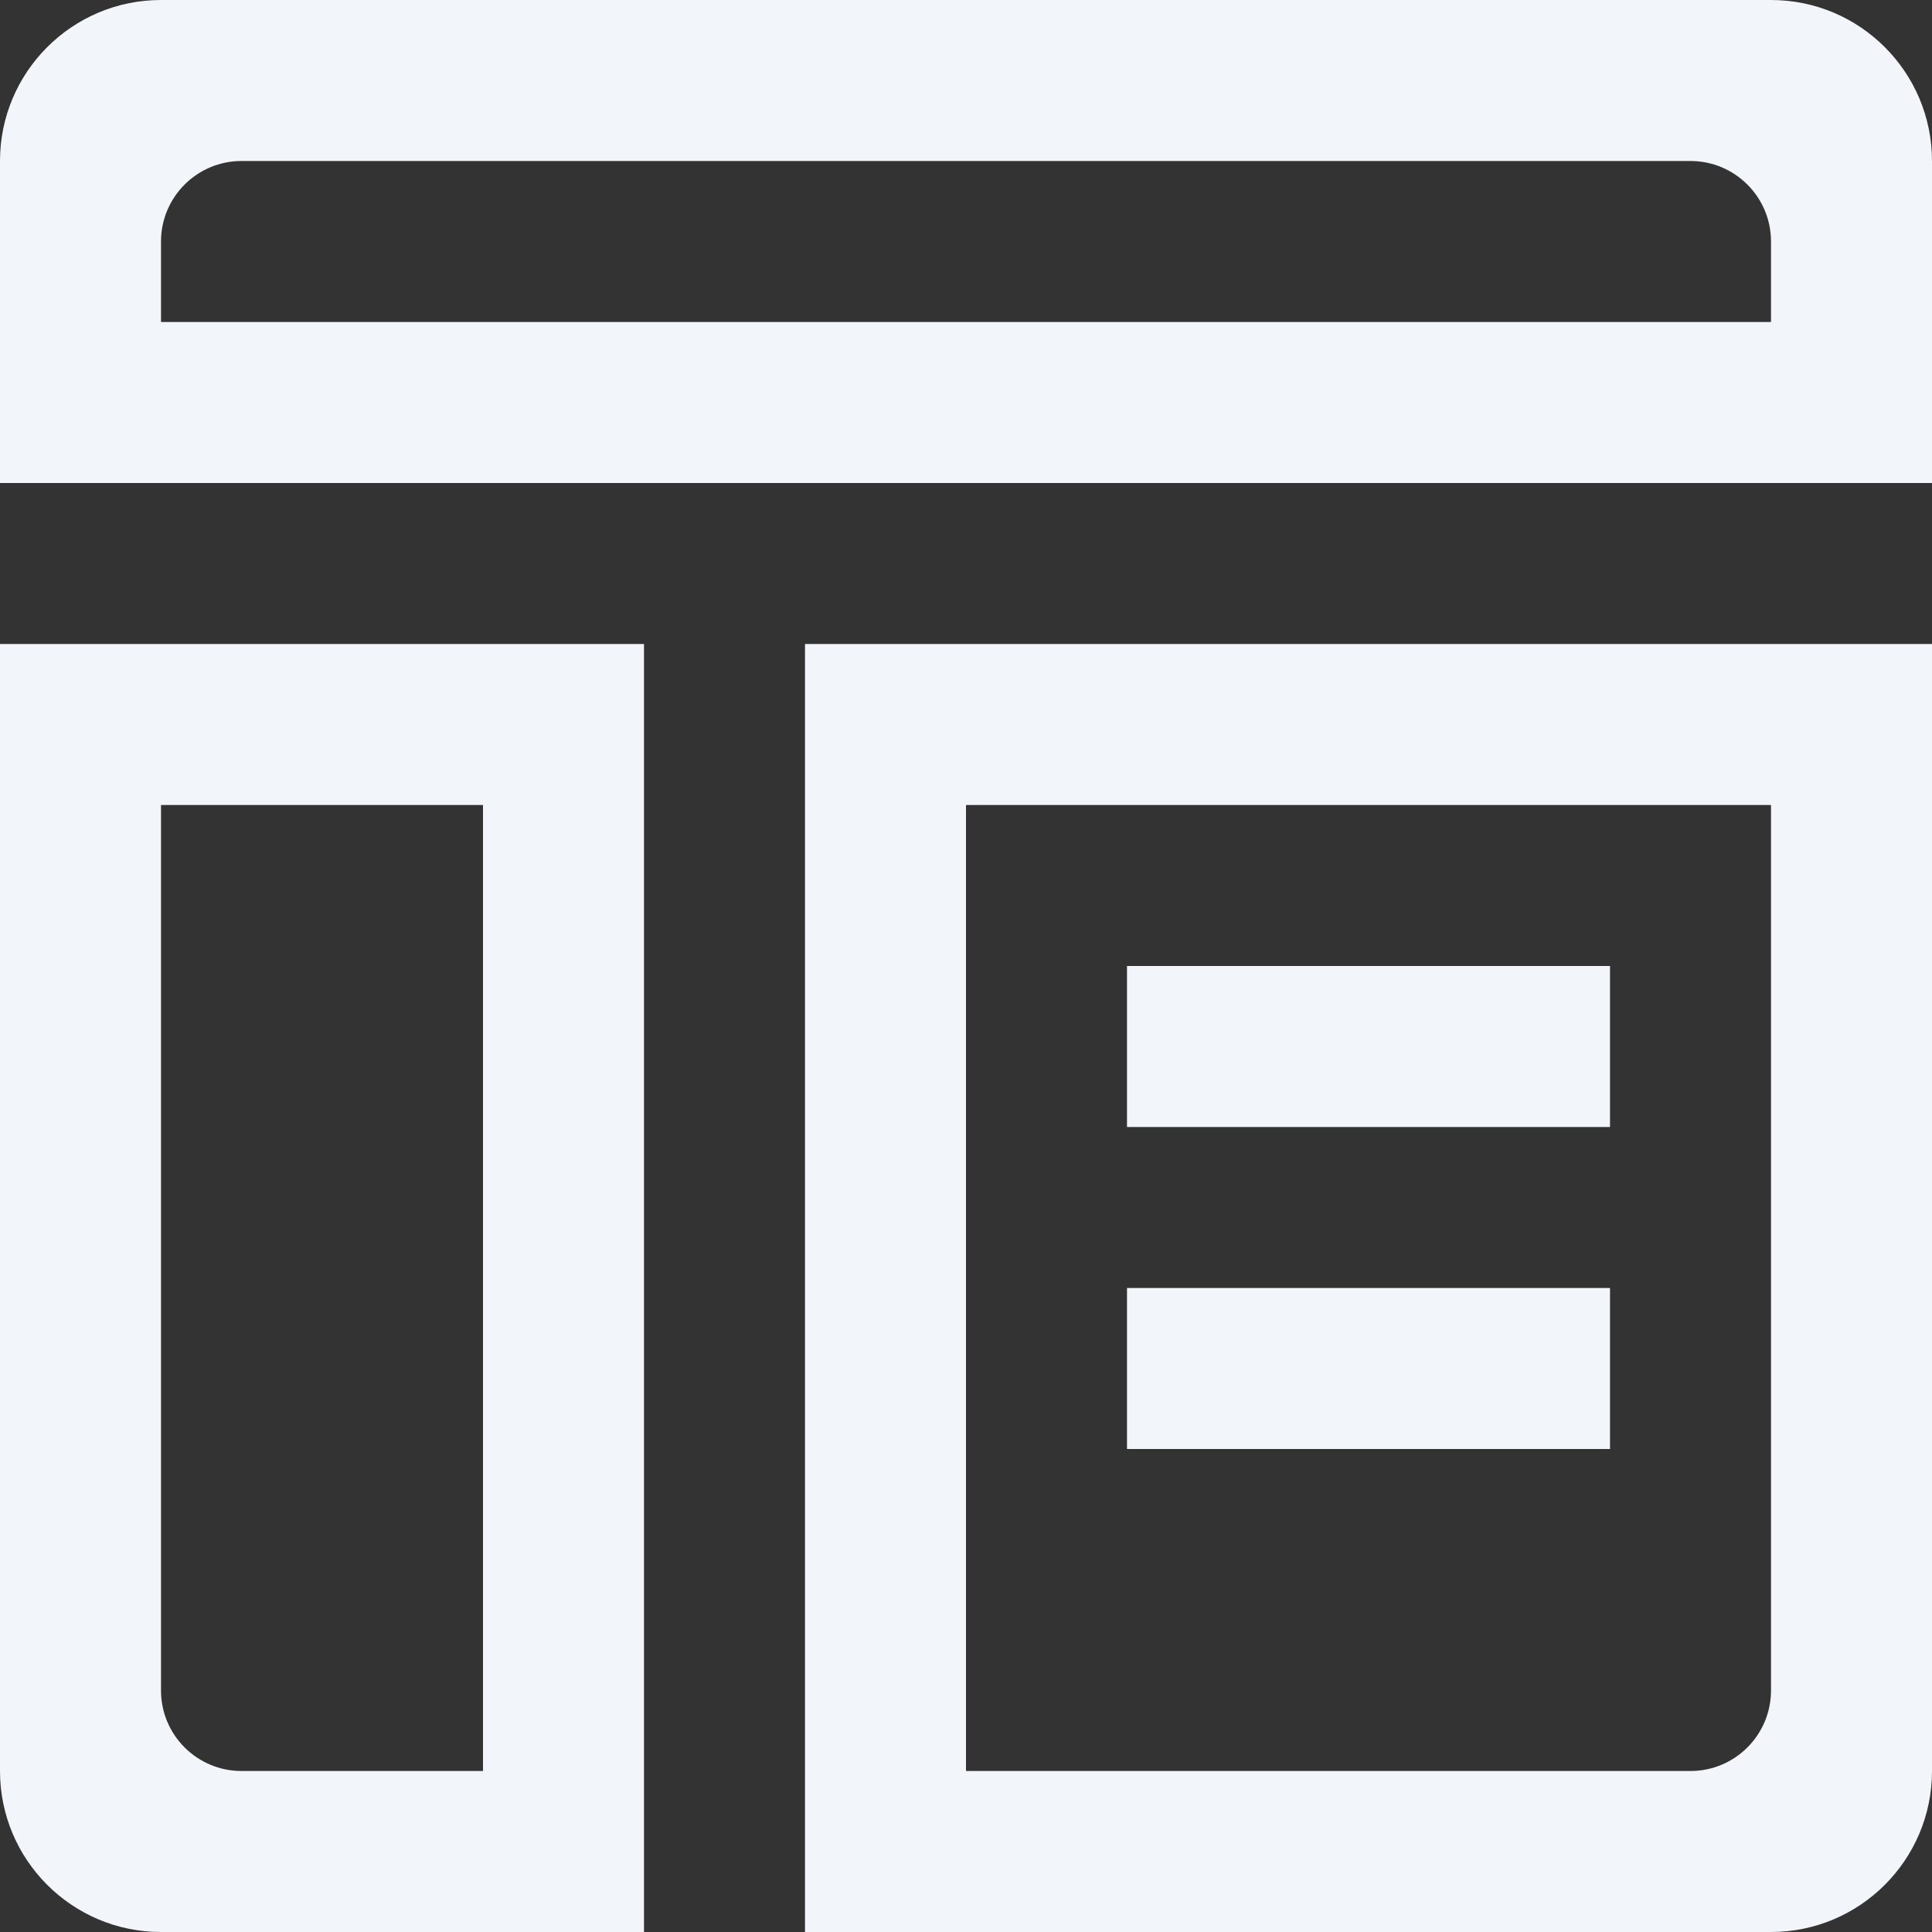 <svg width="12" height="12" viewBox="0 0 12 12" fill="none" xmlns="http://www.w3.org/2000/svg">
<rect x="0" y="0" width="12" height="12" fill="#333333" stroke="none"/>
<path fill-rule="evenodd" clip-rule="evenodd" d="M1 0C0.448 0 0 0.448 0 1V3H12V1C12 0.448 11.552 0 11 0H1ZM1.5 1C1.224 1 1 1.224 1 1.5V2H11V1.5C11 1.224 10.776 1 10.5 1H1.5ZM4 4H0V11C0 11.552 0.448 12 1 12H4V4ZM3 5H1V10.5C1 10.776 1.224 11 1.5 11H3V5ZM5 4H12V11C12 11.552 11.552 12 11 12H5V4ZM6 5H11V10.5C11 10.776 10.776 11 10.5 11H6V5ZM10 6H7V7H10V6ZM7 8H10V9H7V8Z" fill="#F2F6FA"/>
</svg>
